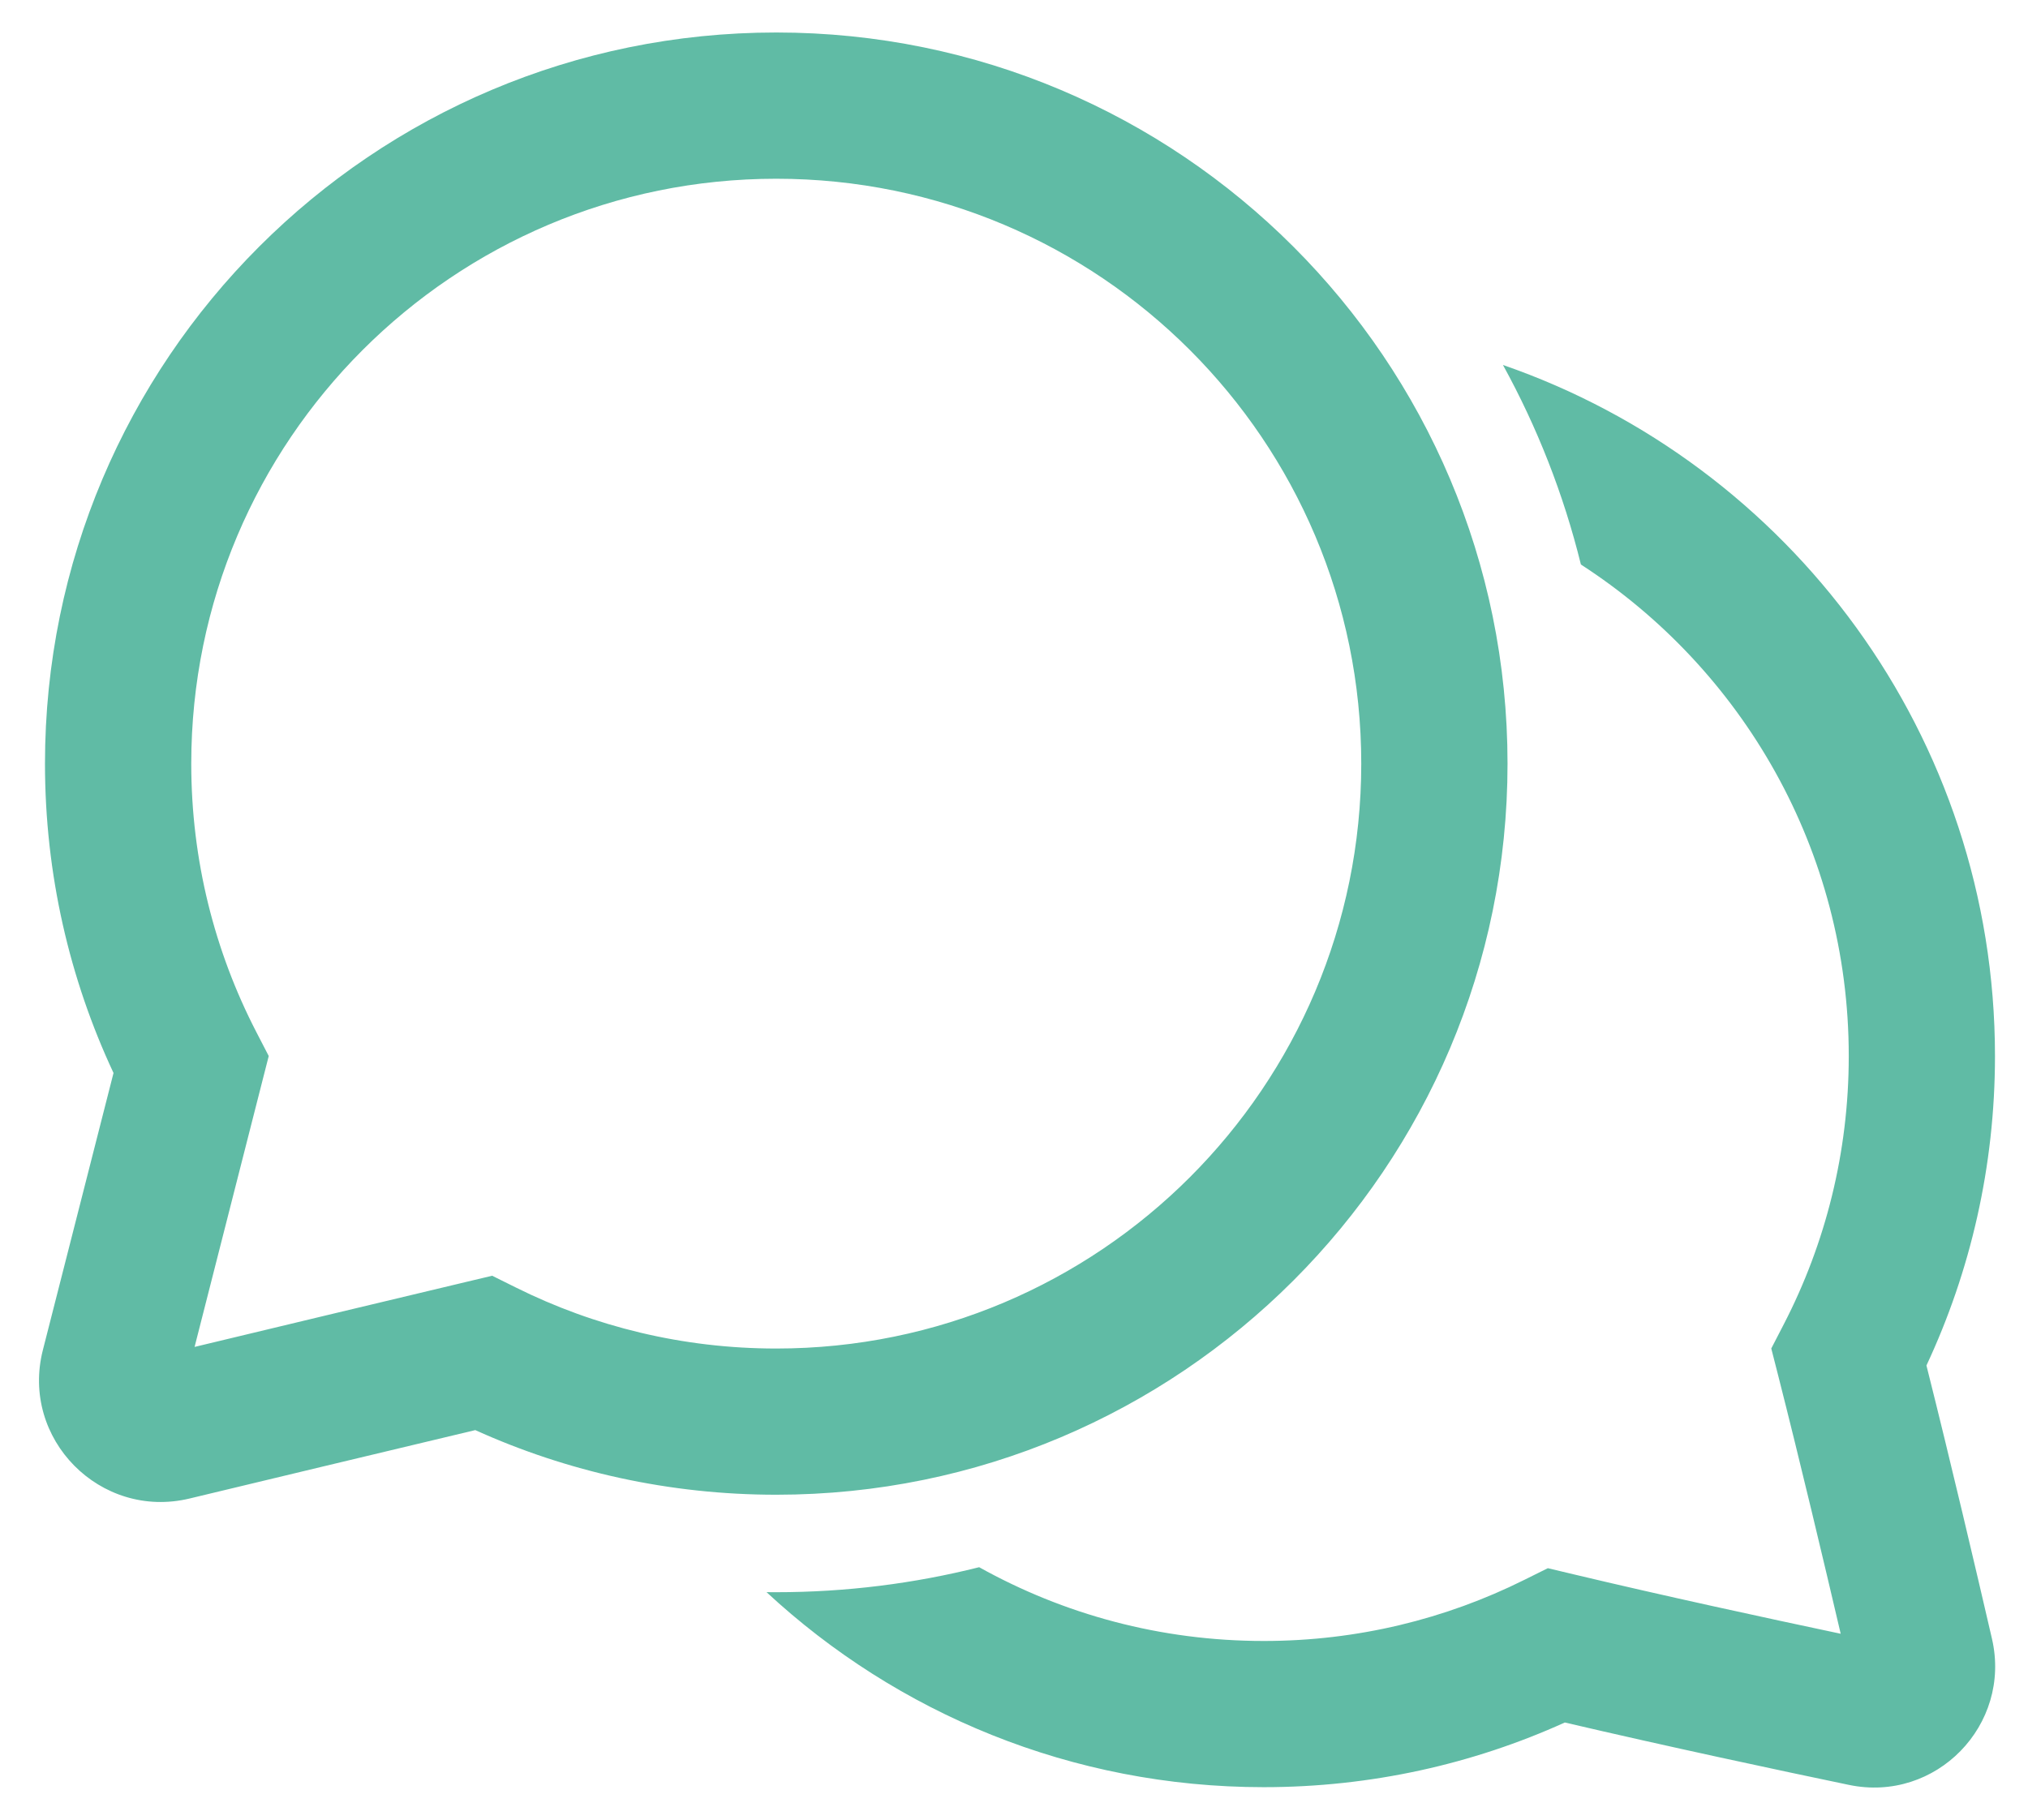<svg width="39" height="35" viewBox="0 0 39 35" fill="none" xmlns="http://www.w3.org/2000/svg">
<path d="M14.928 0.625C7.161 0.625 0.865 6.921 0.865 14.688C0.865 16.812 1.337 18.829 2.183 20.638C1.707 22.509 1.174 24.595 0.825 25.965C0.388 27.677 1.93 29.235 3.645 28.823C5.051 28.485 7.213 27.966 9.14 27.507C10.906 28.306 12.867 28.75 14.928 28.75C22.694 28.75 28.991 22.454 28.991 14.688C28.991 6.921 22.694 0.625 14.928 0.625ZM3.678 14.688C3.678 8.474 8.715 3.438 14.928 3.438C21.141 3.438 26.178 8.474 26.178 14.688C26.178 20.901 21.141 25.938 14.928 25.938C13.127 25.938 11.428 25.515 9.922 24.765L9.465 24.538L8.969 24.656C7.239 25.068 5.24 25.547 3.742 25.907C4.115 24.446 4.608 22.511 5.036 20.829L5.168 20.312L4.923 19.838C4.128 18.296 3.678 16.546 3.678 14.688ZM24.303 34.375C20.61 34.375 17.25 32.952 14.741 30.624C14.803 30.625 14.866 30.625 14.928 30.625C16.274 30.625 17.581 30.458 18.83 30.144C20.45 31.048 22.316 31.563 24.303 31.563C26.104 31.563 27.803 31.14 29.309 30.39L29.766 30.163L30.262 30.281C31.99 30.693 33.946 31.117 35.398 31.424C35.069 30.017 34.622 28.133 34.195 26.454L34.063 25.937L34.308 25.463C35.103 23.921 35.553 22.172 35.553 20.313C35.553 16.347 33.502 12.862 30.402 10.858C30.068 9.502 29.56 8.214 28.903 7.02C34.411 8.925 38.365 14.157 38.365 20.313C38.365 22.437 37.893 24.455 37.047 26.264C37.522 28.154 38.002 30.201 38.307 31.52C38.69 33.179 37.229 34.681 35.556 34.331C34.192 34.047 32.05 33.589 30.093 33.131C28.326 33.931 26.365 34.375 24.303 34.375Z" fill="#60BBA5"/>
</svg>
